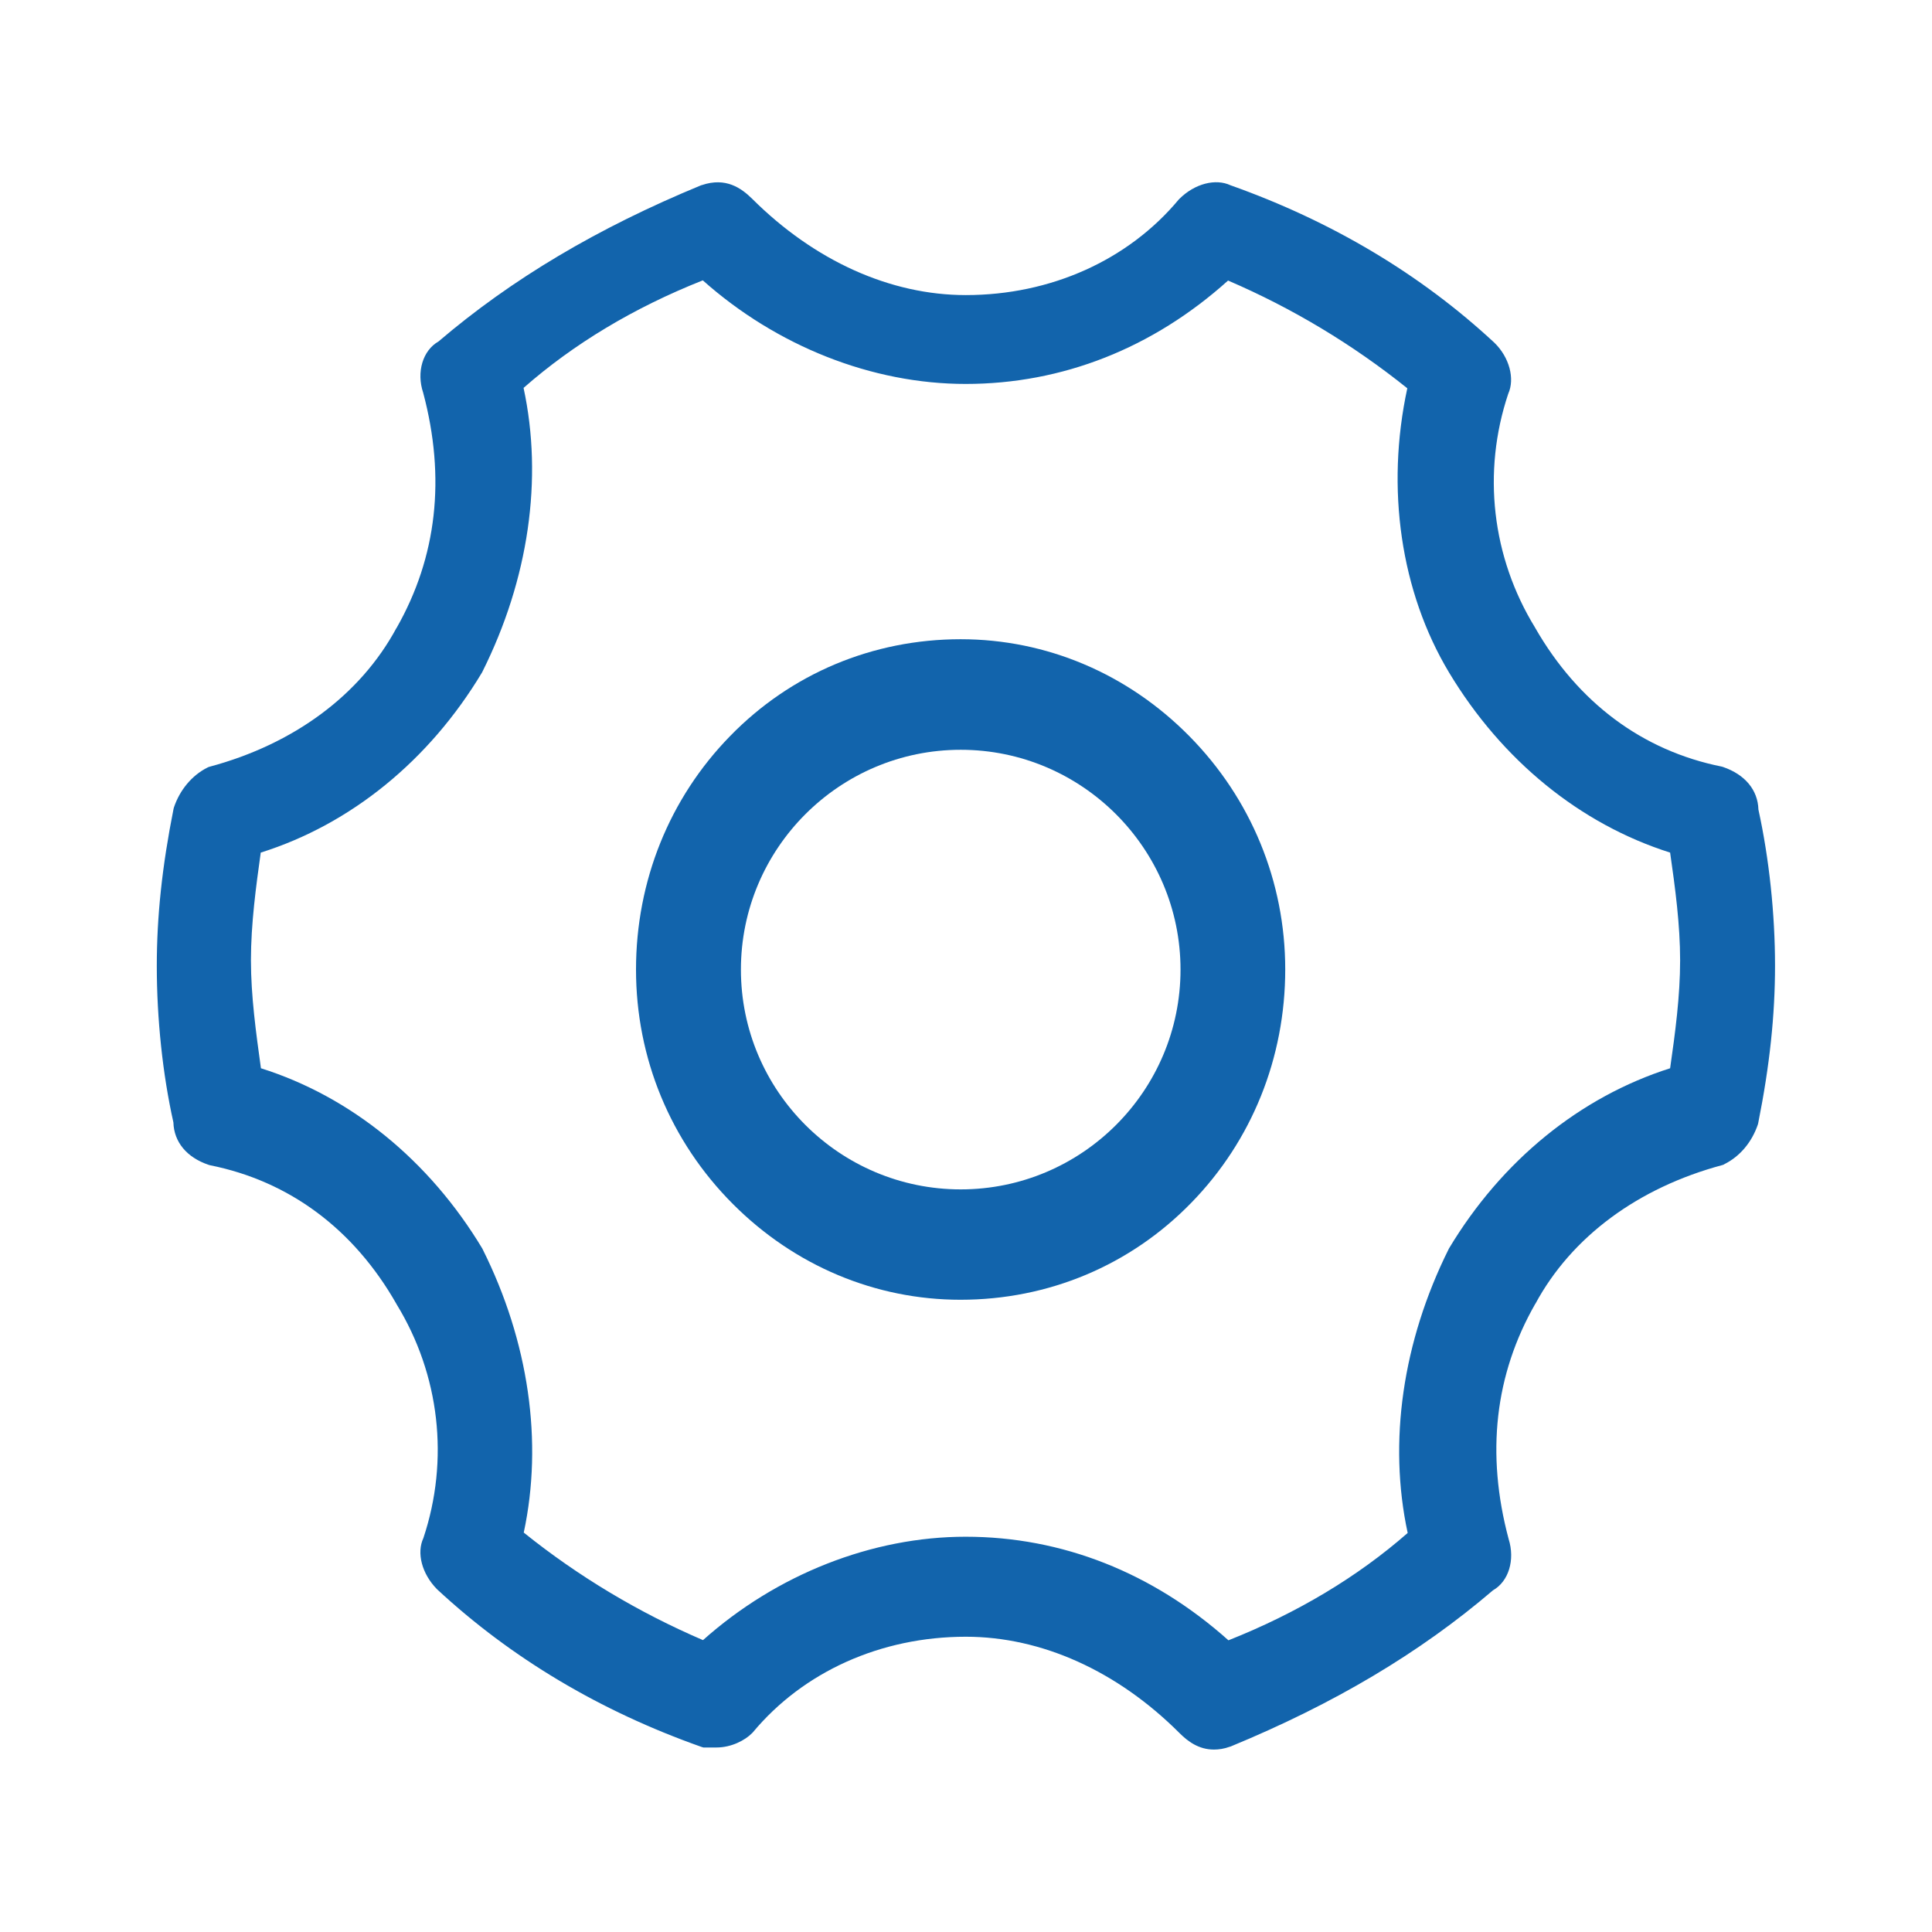 
<svg class="icon" viewBox="0 0 1024 1024" version="1.1" xmlns="http://www.w3.org/2000/svg" p-id="3295"
     xmlns:xlink="http://www.w3.org/1999/xlink" width="32" height="32">
    <path
        d="M509.2 338.8c-46.6 0-90 18.2-122.3 51.4-32.1 32.9-49.8 76.8-49.8 123.7 0 46.9 18.2 91.1 51.5 124.4 32.6 32.6 75.4 50.6 120.5 50.6 46.6 0 90-18.2 122.3-51.4 32.1-32.9 49.8-76.8 49.8-123.7 0-46.5-18.1-90.5-50.9-123.7-32.6-33-75.6-51.3-121.1-51.3z m116.5 175.1c0 64.2-52.2 116.5-116.5 116.5-64.2 0-116.5-52.2-116.5-116.5 0-64.2 52.2-116.5 116.5-116.5 64.2 0 116.5 52.3 116.5 116.5z"
        fill="#1264AC"></path>
    <path
        d="M932 429.1c-0.3-10.4-7.1-18.6-18.8-22.6l-0.7-0.2c-41.9-8.4-76-33.8-98.8-73.5l-0.1-0.2c-22.9-37.3-28.1-82.4-14.2-123.9 3.6-8 0.6-19.3-7.3-27l-0.1-0.1c-39.2-36.4-86.3-64.4-139.8-83.4-7.9-3.7-18.9-0.9-27 7.1l-0.4 0.4c-26.8 32.2-67.9 50.7-112.9 50.7-40 0-80.2-18.1-113.3-51.1-5.7-5.6-13.9-11.5-26.6-7.2l-0.4 0.1c-54.8 22.6-100.3 49.6-139.2 82.8-8.3 4.7-11.8 16.2-8.1 27.2 12 45.1 7.3 87-14.1 124.6l-0.1 0.1c-19.1 35.4-54.3 61.5-99.1 73.5l-0.6 0.2-0.6 0.3c-8.1 4.1-14.5 11.8-17.6 21l-0.2 0.7c-6.1 30.6-8.9 57.1-8.9 83.4 0 28 3.1 57.4 8.8 82.9 0.3 10.4 7.1 18.6 18.7 22.5l0.7 0.2c42 8.4 76.2 33.8 98.8 73.5l0.1 0.2c22.9 37.4 28 82.5 14.2 123.9-3.7 7.9-0.8 18.9 7.1 27l0.2 0.2c39.2 36.4 86.3 64.5 140.1 83.5l1 0.3h7c7.8 0 15.1-3.8 18.8-7.6l0.4-0.4c26.8-32.2 67.9-50.7 112.9-50.7 40.1 0 80.3 18.1 113.3 51.1 4.3 4.3 10.1 8.7 18.2 8.7 2.6 0 5.4-0.4 8.4-1.5l0.4-0.1c54.8-22.6 100.3-49.6 139.1-82.8 8.3-4.7 11.8-16.1 8.3-27.2-12.1-45.3-7.3-87.2 14.1-124.6l0.1-0.1c19.1-35.4 54.3-61.5 99.1-73.5l0.6-0.2 0.5-0.3c8.2-4.1 14.5-11.6 17.7-21l0.1-0.4 0.1-0.4c6.1-30.6 8.9-57.1 8.9-83.4 0-27.3-3.1-56.7-8.8-82.7zM746.1 812.5c-26.6 23.3-58.5 42.4-95 56.9-40.2-35.9-88.2-54.9-139.3-54.9-49.5 0-100.1 19.9-139.2 54.8-34-14.6-66-33.7-95-57 10.3-48 2.7-101.2-21.8-150.2l-0.2-0.4c-28.1-46.7-69.7-80.5-117.3-95.5-2.6-18.8-5.3-38.3-5.3-57.2 0-19.4 2.7-39.2 5.2-57.1 47.7-15 89.3-48.8 117.3-95.5l0.2-0.4c24.5-49 32.2-102.2 21.8-150.4 26.5-23.3 58.4-42.5 95-57 39.2 34.9 89.7 54.9 139.3 54.9 51.2 0 99.2-18.9 139.1-54.8 34.2 14.7 66.1 33.9 95 57.1-11.5 53.2-3.5 107.9 22.1 150.6 28 46.6 69.5 80.4 117.2 95.5 2.7 18.8 5.3 38.2 5.3 57.1 0 19-2.6 38.4-5.3 57.2-47.8 15.2-89.3 49-117.2 95.5l-0.2 0.4c-24.4 49-32.1 102.2-21.7 150.4z"
        fill="#1264AC"></path>
</svg>
